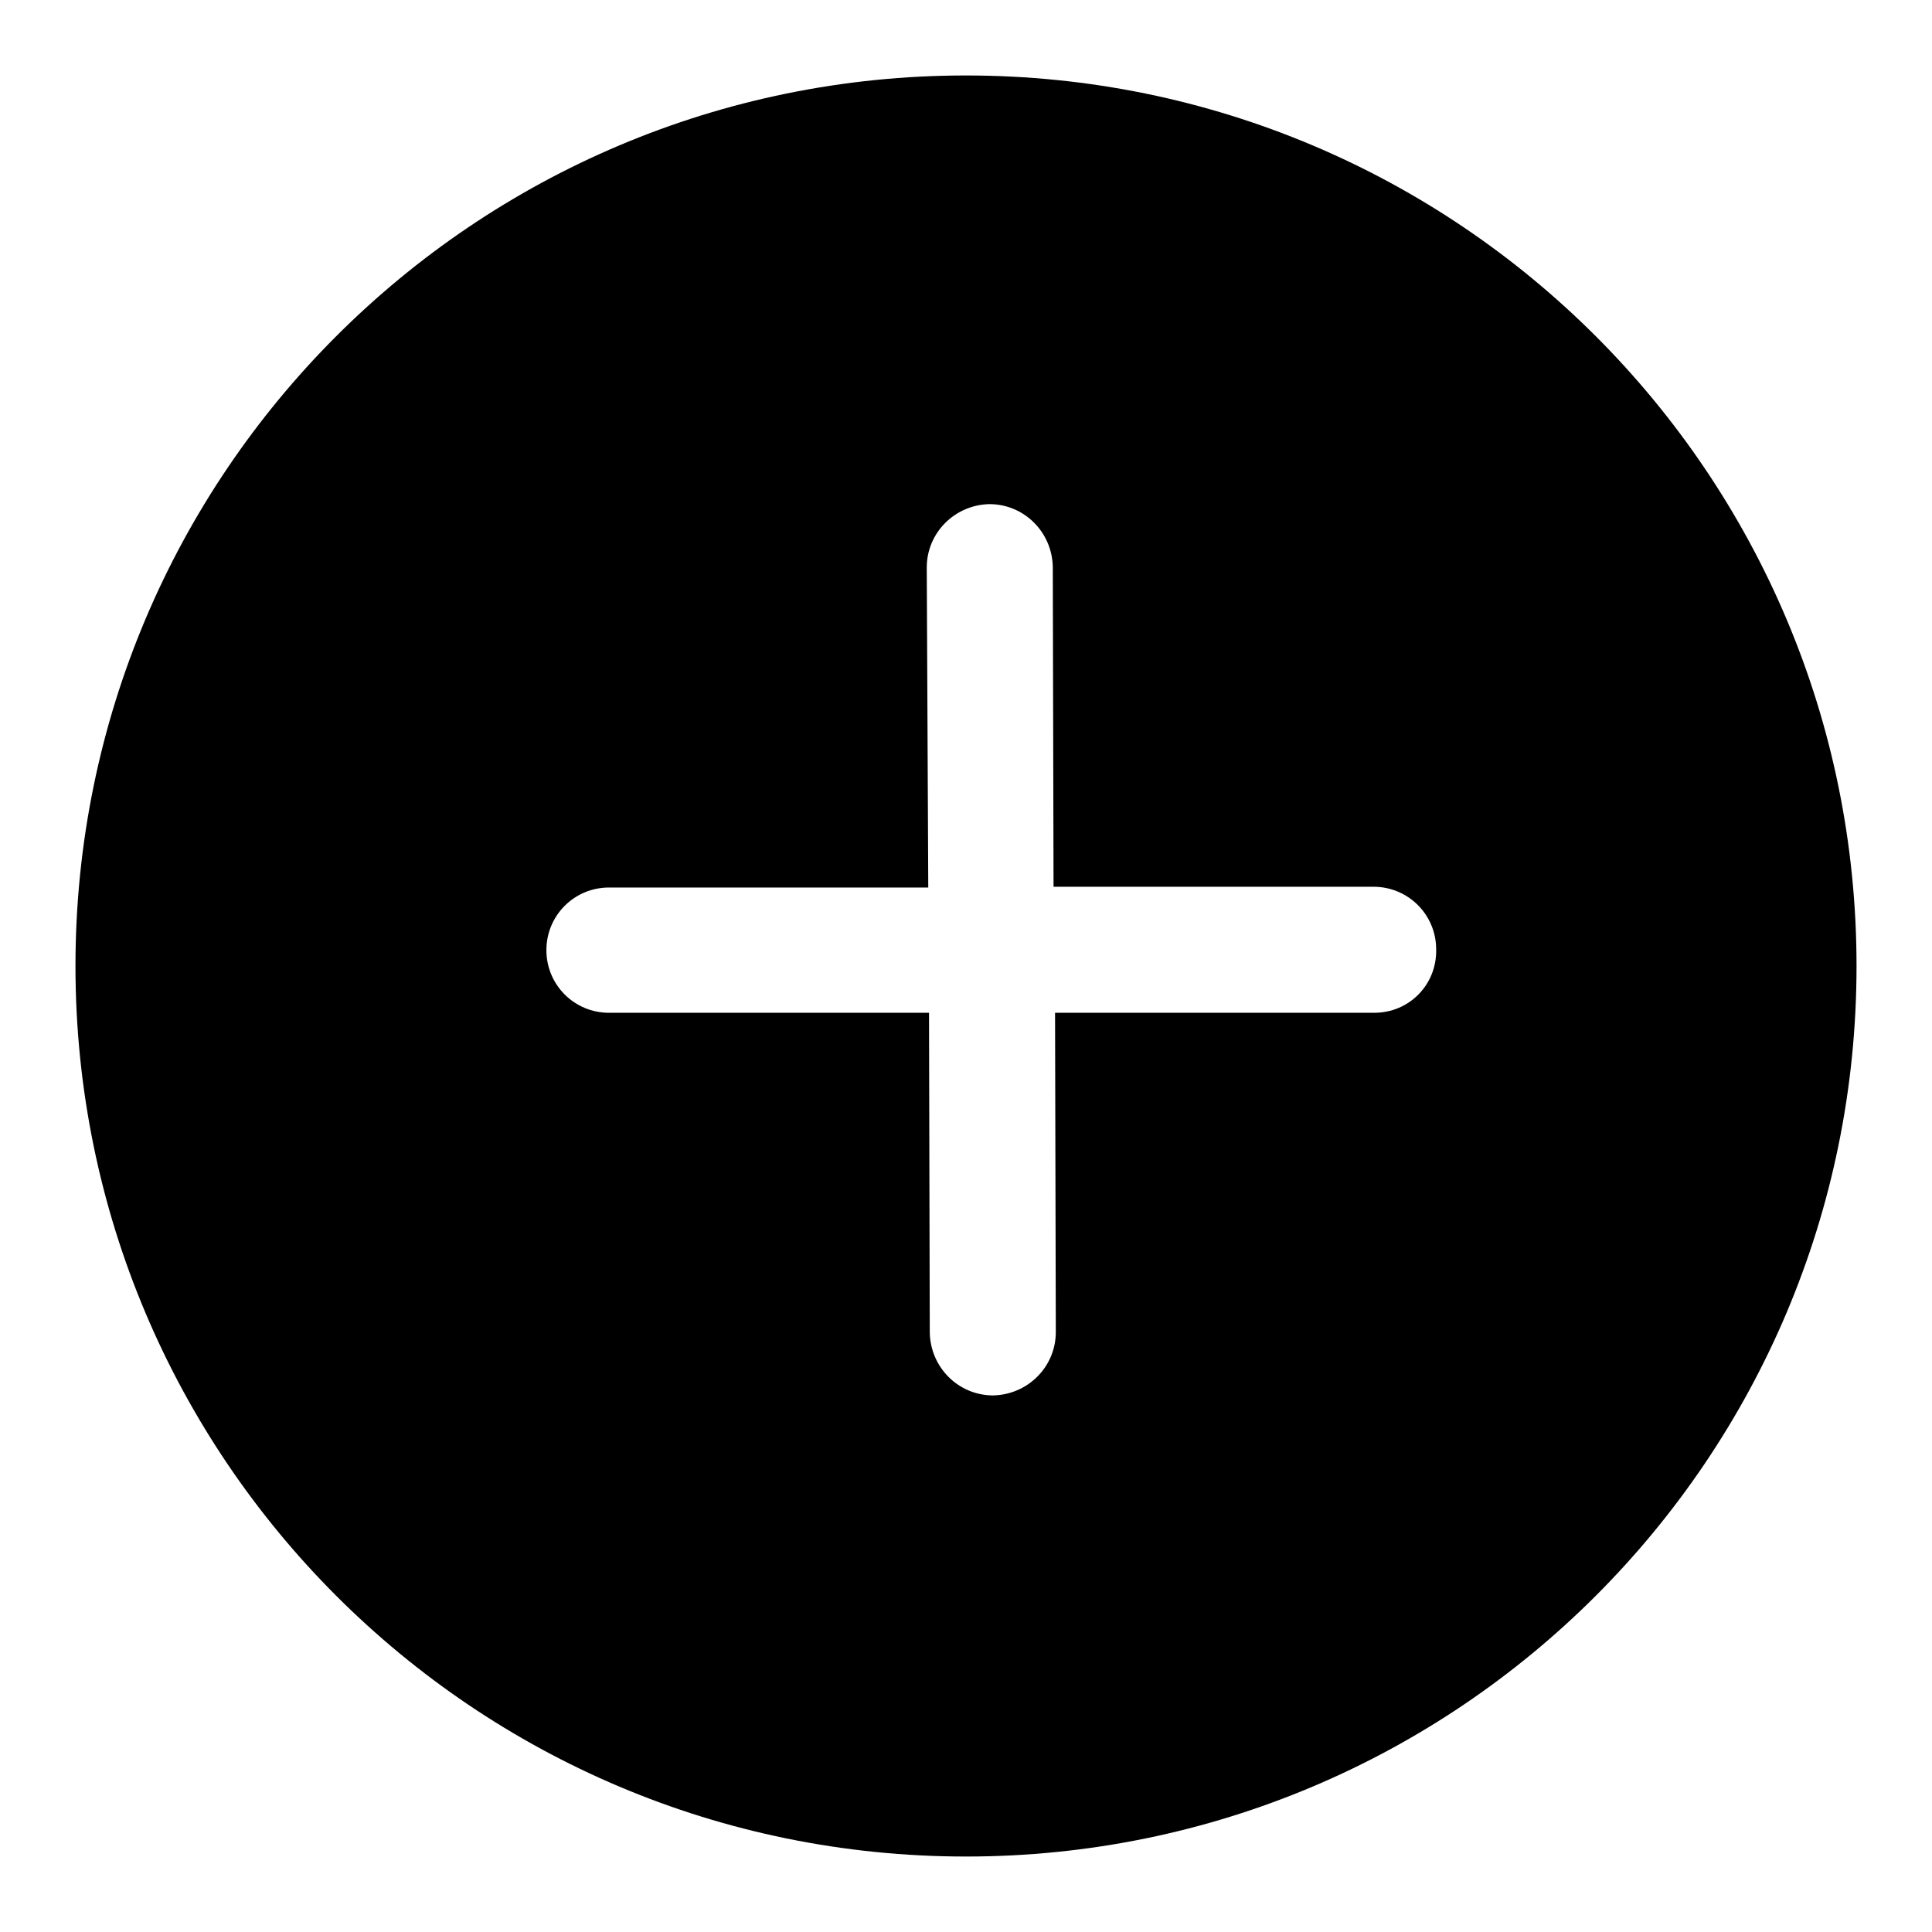 <?xml version="1.0" encoding="utf-8"?>
<!-- Svg Vector Icons : http://www.onlinewebfonts.com/icon -->
<!DOCTYPE svg PUBLIC "-//W3C//DTD SVG 1.1//EN" "http://www.w3.org/Graphics/SVG/1.1/DTD/svg11.dtd">
<svg version="1.1" xmlns="http://www.w3.org/2000/svg" xmlns:xlink="http://www.w3.org/1999/xlink" x="0px" y="0px" viewBox="0 0 256 256" enable-background="new 0 0 256 256" xml:space="preserve">
<g><g><path fill="#000000" d="M128,10C62.8,10,10,62.8,10,128c0,65.2,52.8,118,118,118c65.2,0,118-52.8,118-118C246,62.8,193.2,10,128,10z M182.1,134.2h-42.3l0.1,42.3c0,4.6-3.7,8.3-8.3,8.4c-4.6,0-8.3-3.7-8.4-8.3l-0.1-42.4H80.7c-4.6,0-8.3-3.7-8.3-8.3c0-4.6,3.7-8.3,8.3-8.3H123l-0.2-42.4c0-4.6,3.7-8.3,8.3-8.4c4.6,0,8.3,3.7,8.4,8.3l0.1,42.4H182c4.6,0,8.3,3.7,8.3,8.3C190.4,130.5,186.7,134.2,182.1,134.2z"/></g></g>
</svg>